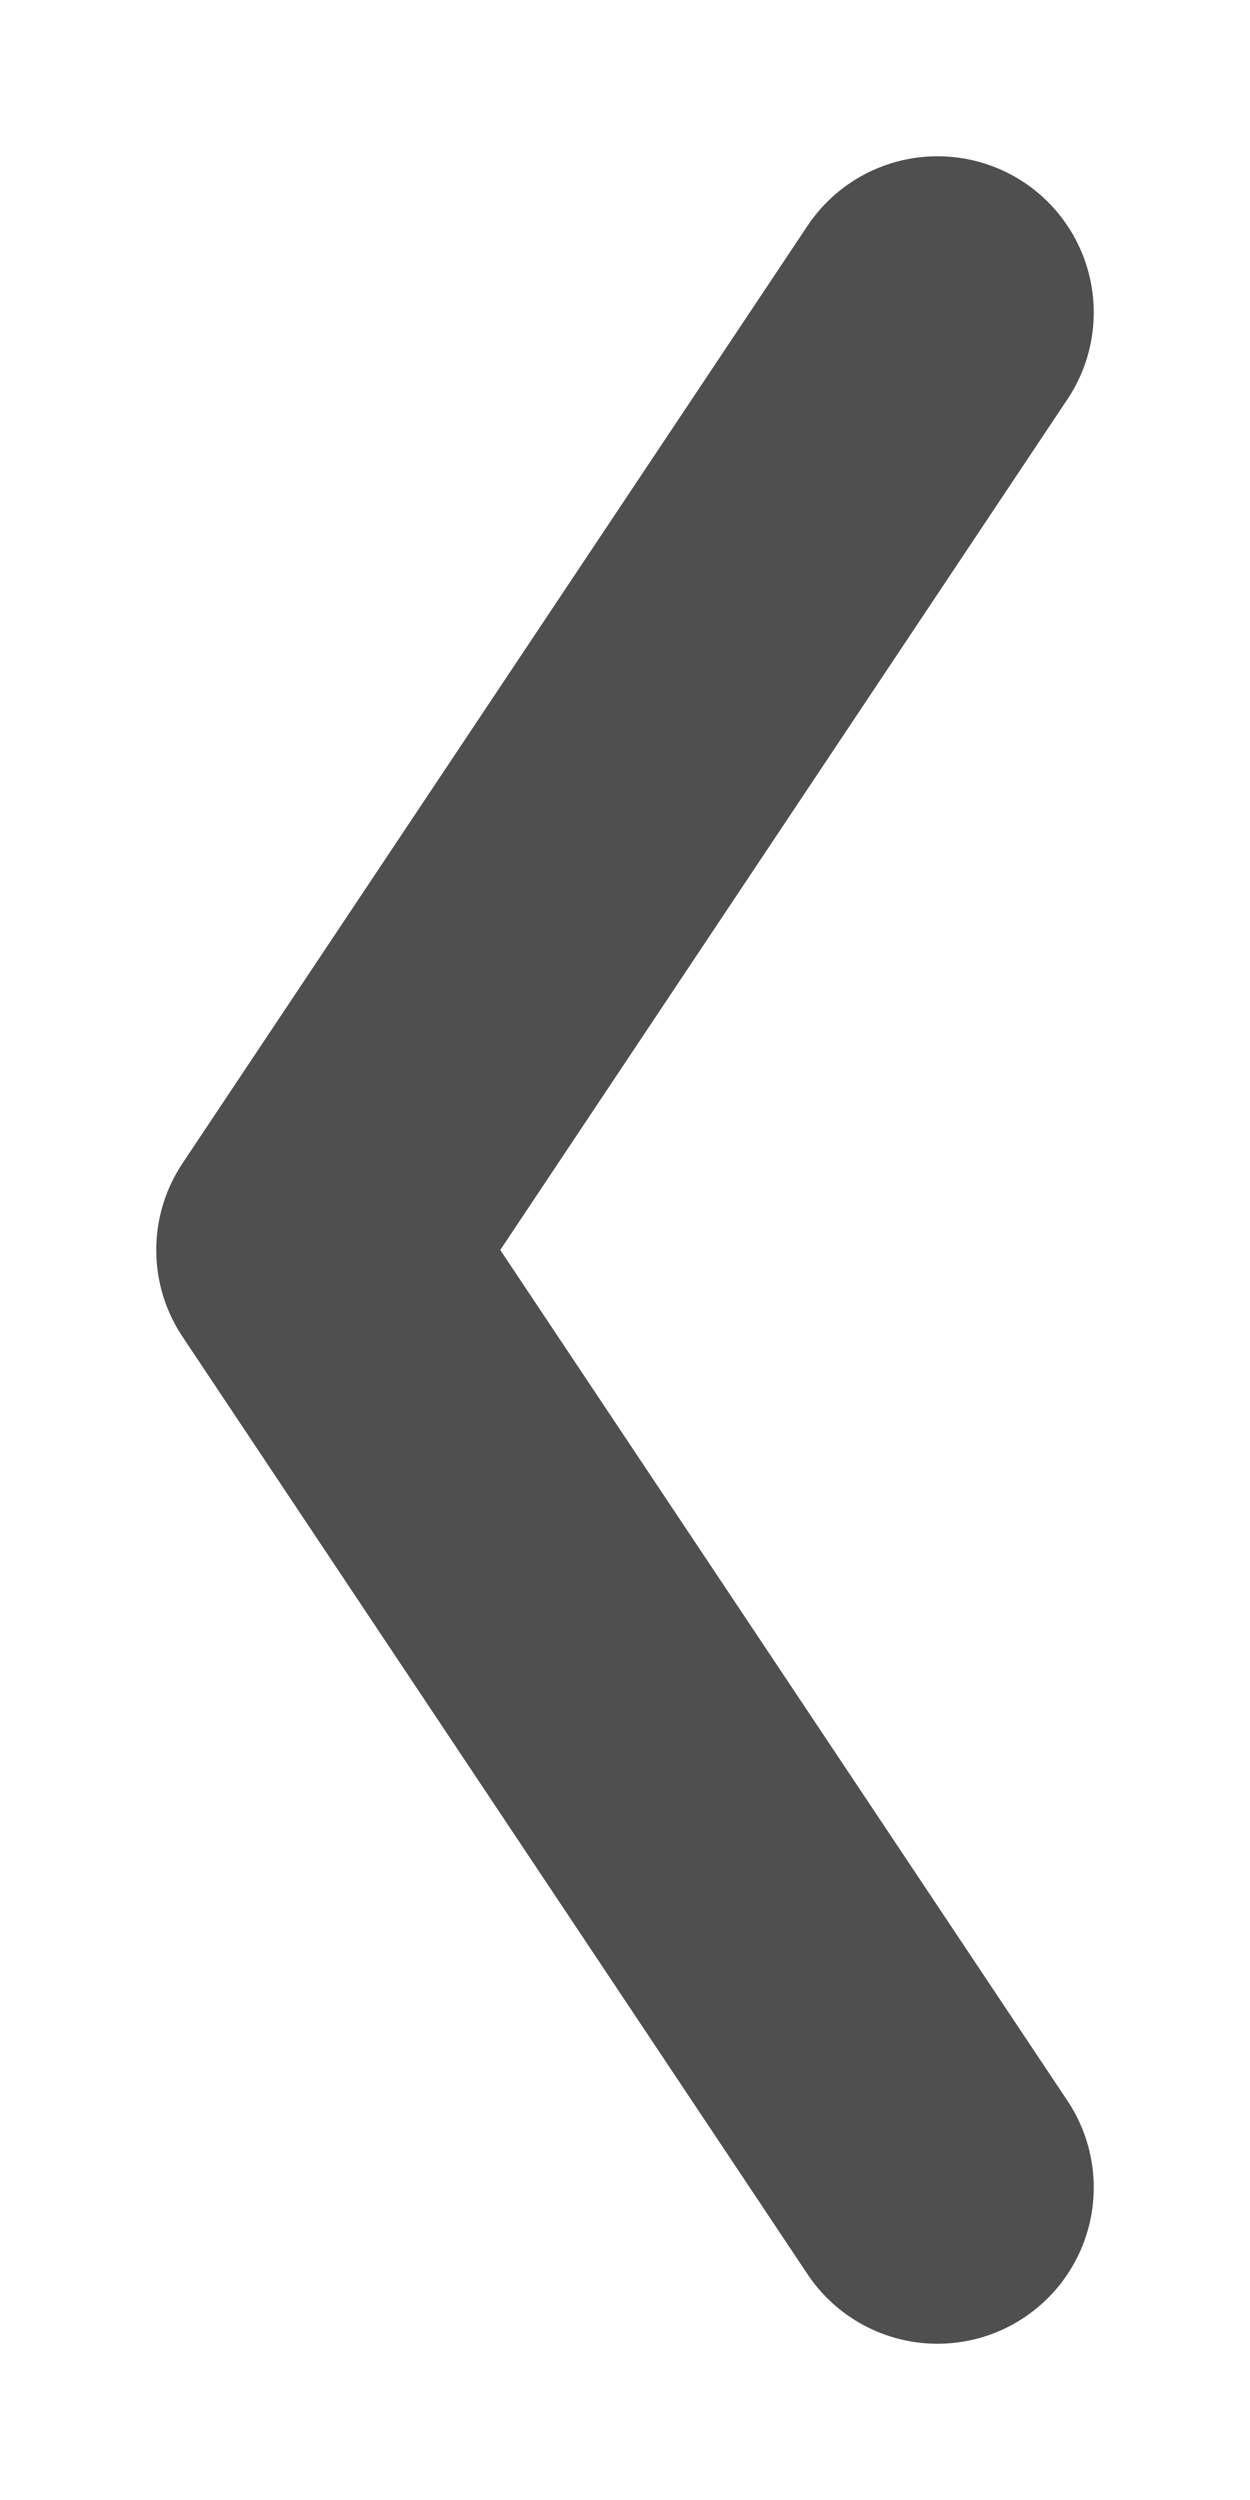 <svg width="8" height="16" version="1.1" viewBox="0 0 8 16" xmlns="http://www.w3.org/2000/svg">
<g transform="translate(0 -1036.4)">
<path d="m6 1038.4-4 6 4 6" fill="none" stroke="#4f4f4f" stroke-linecap="round" stroke-linejoin="round" stroke-width="2"/>
</g>
</svg>
